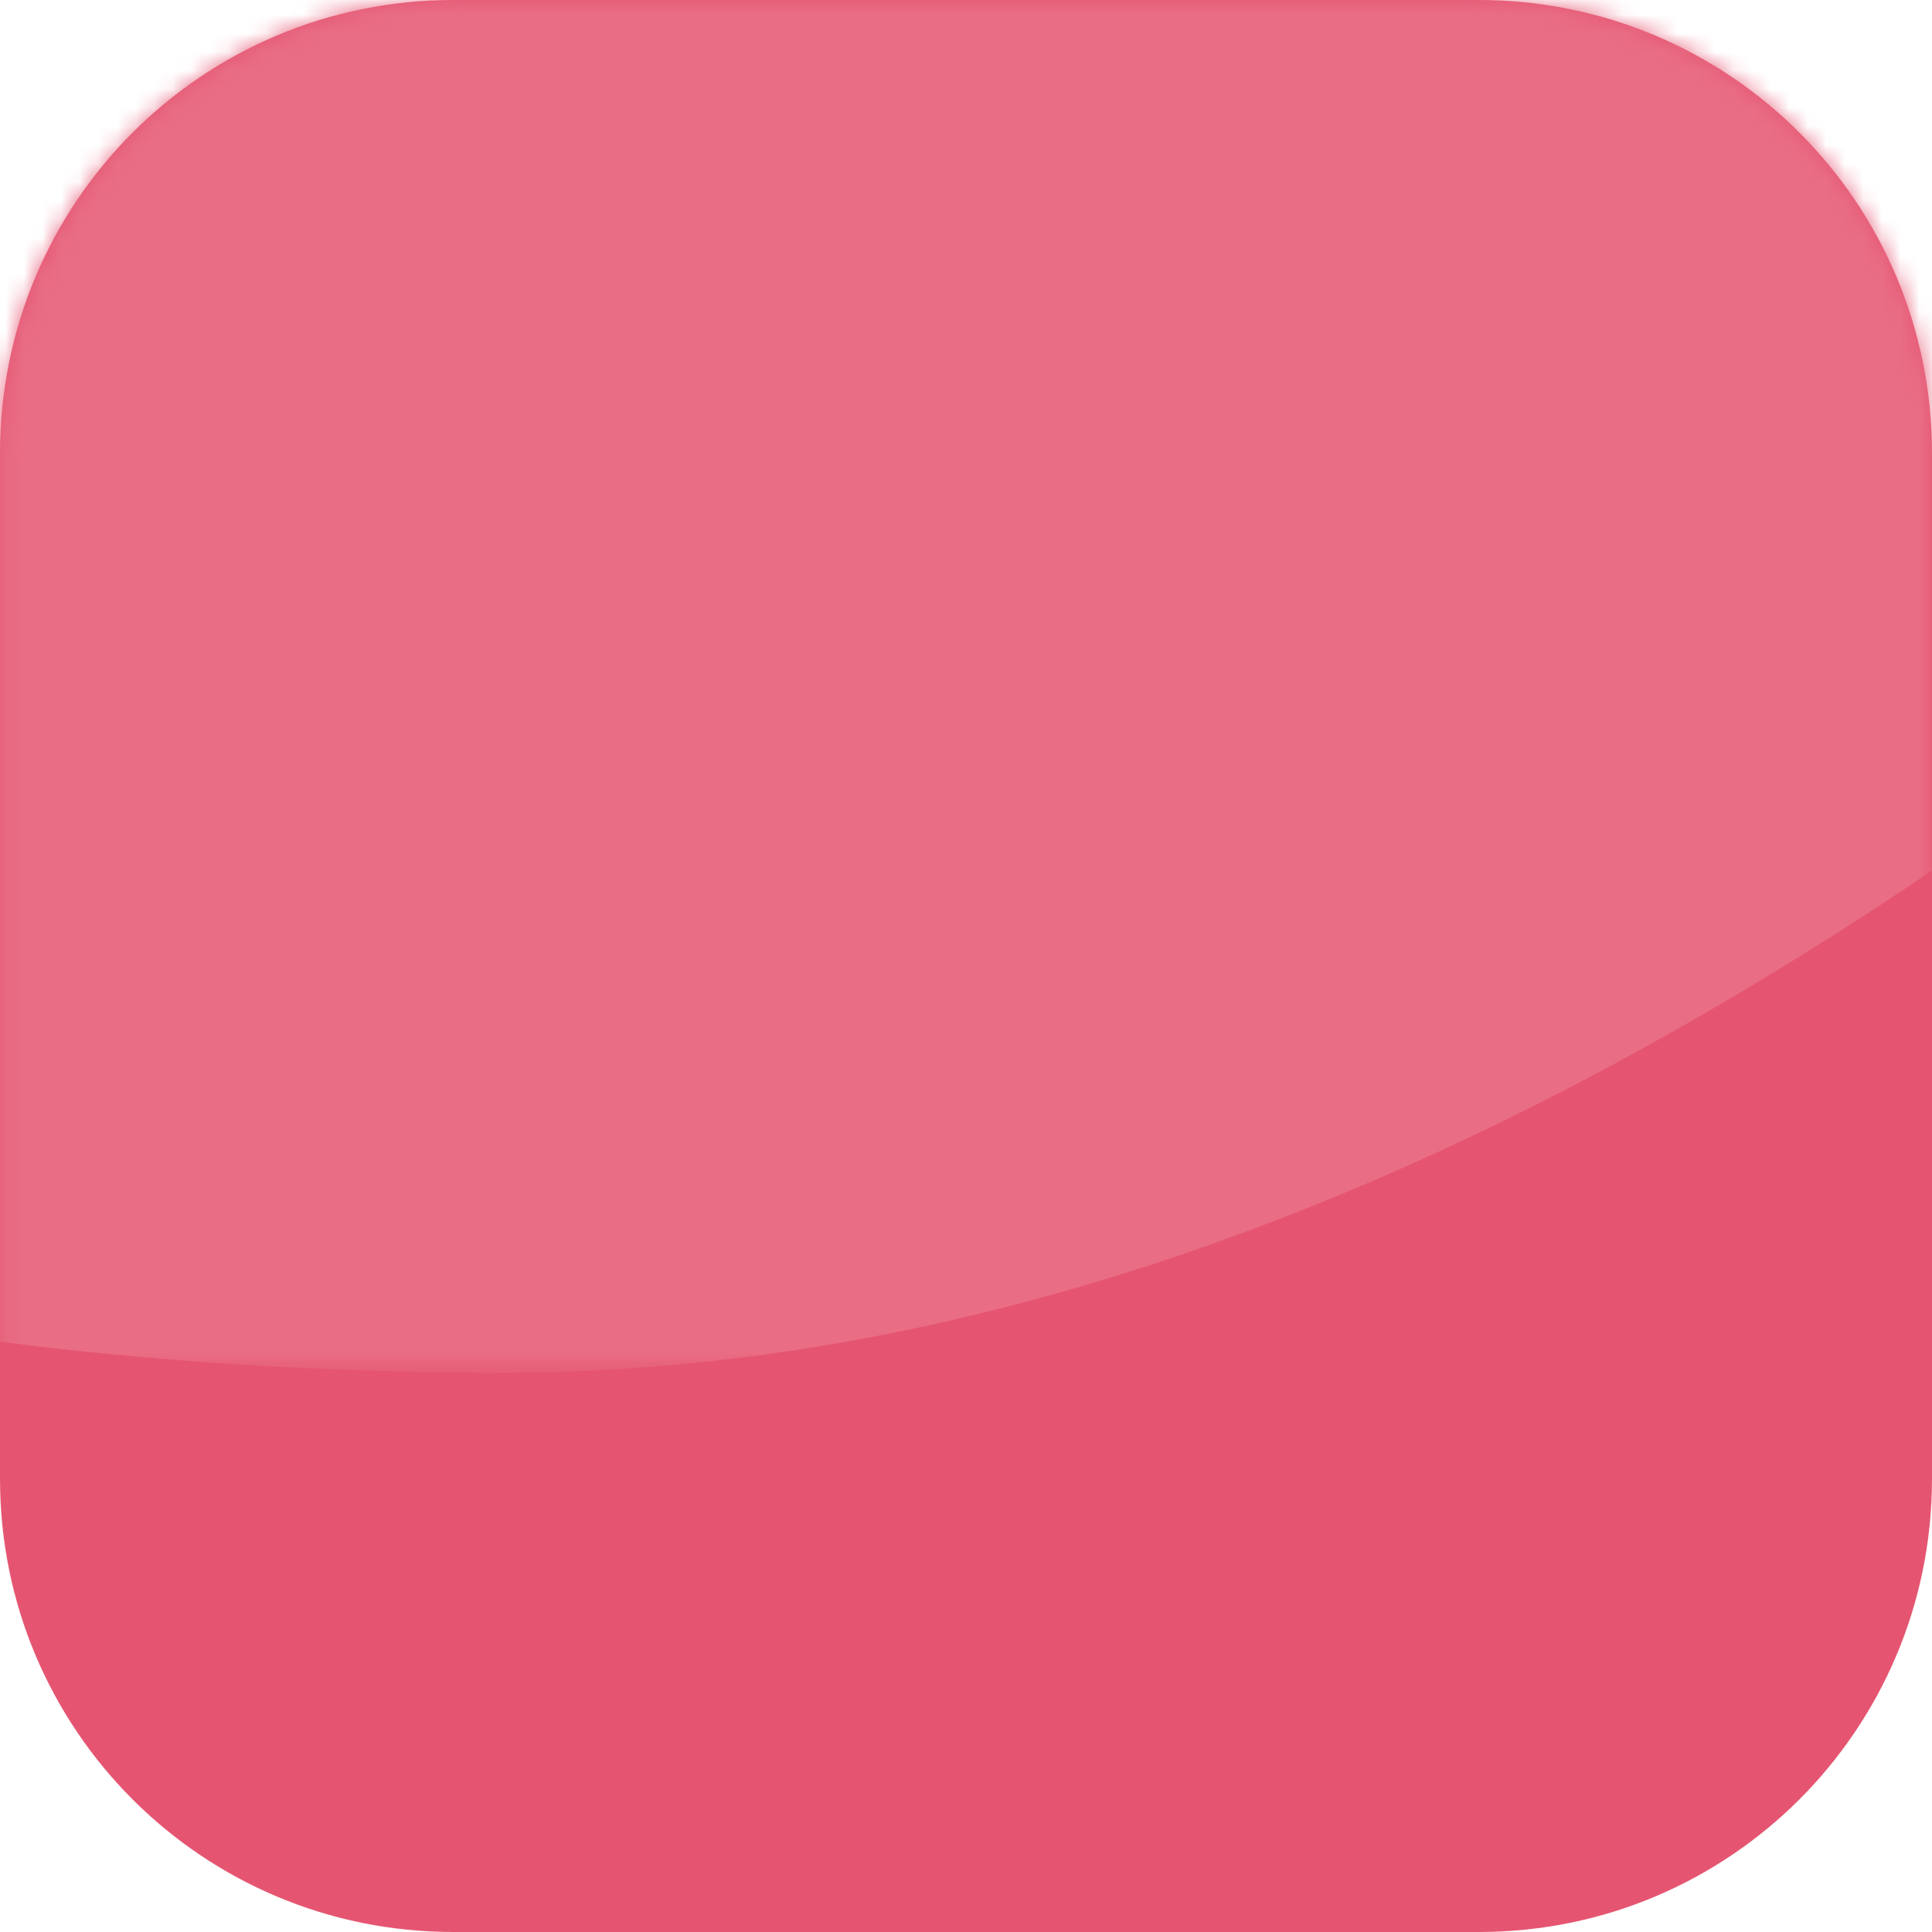 <?xml version="1.0" encoding="utf-8"?>
<!-- Generator: Adobe Illustrator 21.0.0, SVG Export Plug-In . SVG Version: 6.00 Build 0)  -->
<svg version="1.1" id="Capa_1" xmlns="http://www.w3.org/2000/svg" xmlns:xlink="http://www.w3.org/1999/xlink" x="0px" y="0px"
	 viewBox="0 0 104 104" style="enable-background:new 0 0 104 104;" xml:space="preserve">
<style type="text/css">
	.st0{fill:#E55571;}
	.st1{filter:url(#Adobe_OpacityMaskFilter);}
	.st2{fill:#FFFFFF;}
	.st3{mask:url(#mask-2);fill:#E96D85;}
</style>
<title>Rectangle</title>
<desc>Created with Sketch.</desc>
<g id="Symbols">
	<g id="Thumbnails-_x2F_-Steps-_x2F_-Desktop-_x2F_Step-3">
		<g id="Group-2-Copy-2">
			<g id="Rectangle">
				<path id="path-1_1_" class="st0" d="M24.4,0h55.2C93.1,0,104,10.9,104,24.4v55.2c0,13.5-10.9,24.4-24.4,24.4H24.4
					C10.9,104,0,93.1,0,79.6V24.4C0,10.9,10.9,0,24.4,0z"/>
			</g>
			<defs>
				<filter id="Adobe_OpacityMaskFilter" filterUnits="userSpaceOnUse" x="-58.2" y="-46.7" width="185.7" height="120.6">
					<feColorMatrix  type="matrix" values="1 0 0 0 0  0 1 0 0 0  0 0 1 0 0  0 0 0 1 0"/>
				</filter>
			</defs>
			<mask maskUnits="userSpaceOnUse" x="-58.2" y="-46.7" width="185.7" height="120.6" id="mask-2">
				<g class="st1">
					<path id="path-1" class="st2" d="M24.4,0h55.2C93.1,0,104,10.9,104,24.4v55.2c0,13.5-10.9,24.4-24.4,24.4H24.4
						C10.9,104,0,93.1,0,79.6V24.4C0,10.9,10.9,0,24.4,0z"/>
				</g>
			</mask>
			<path id="Rectangle_1_" class="st3" d="M-58.2-29.4l164.8-17.3l20.9,75.5C92.2,59.1,58.4,74.1,26.2,73.9
				C-6,73.7-31.2,67.5-49.3,55.5L-58.2-29.4z"/>
		</g>
	</g>
</g>
</svg>
